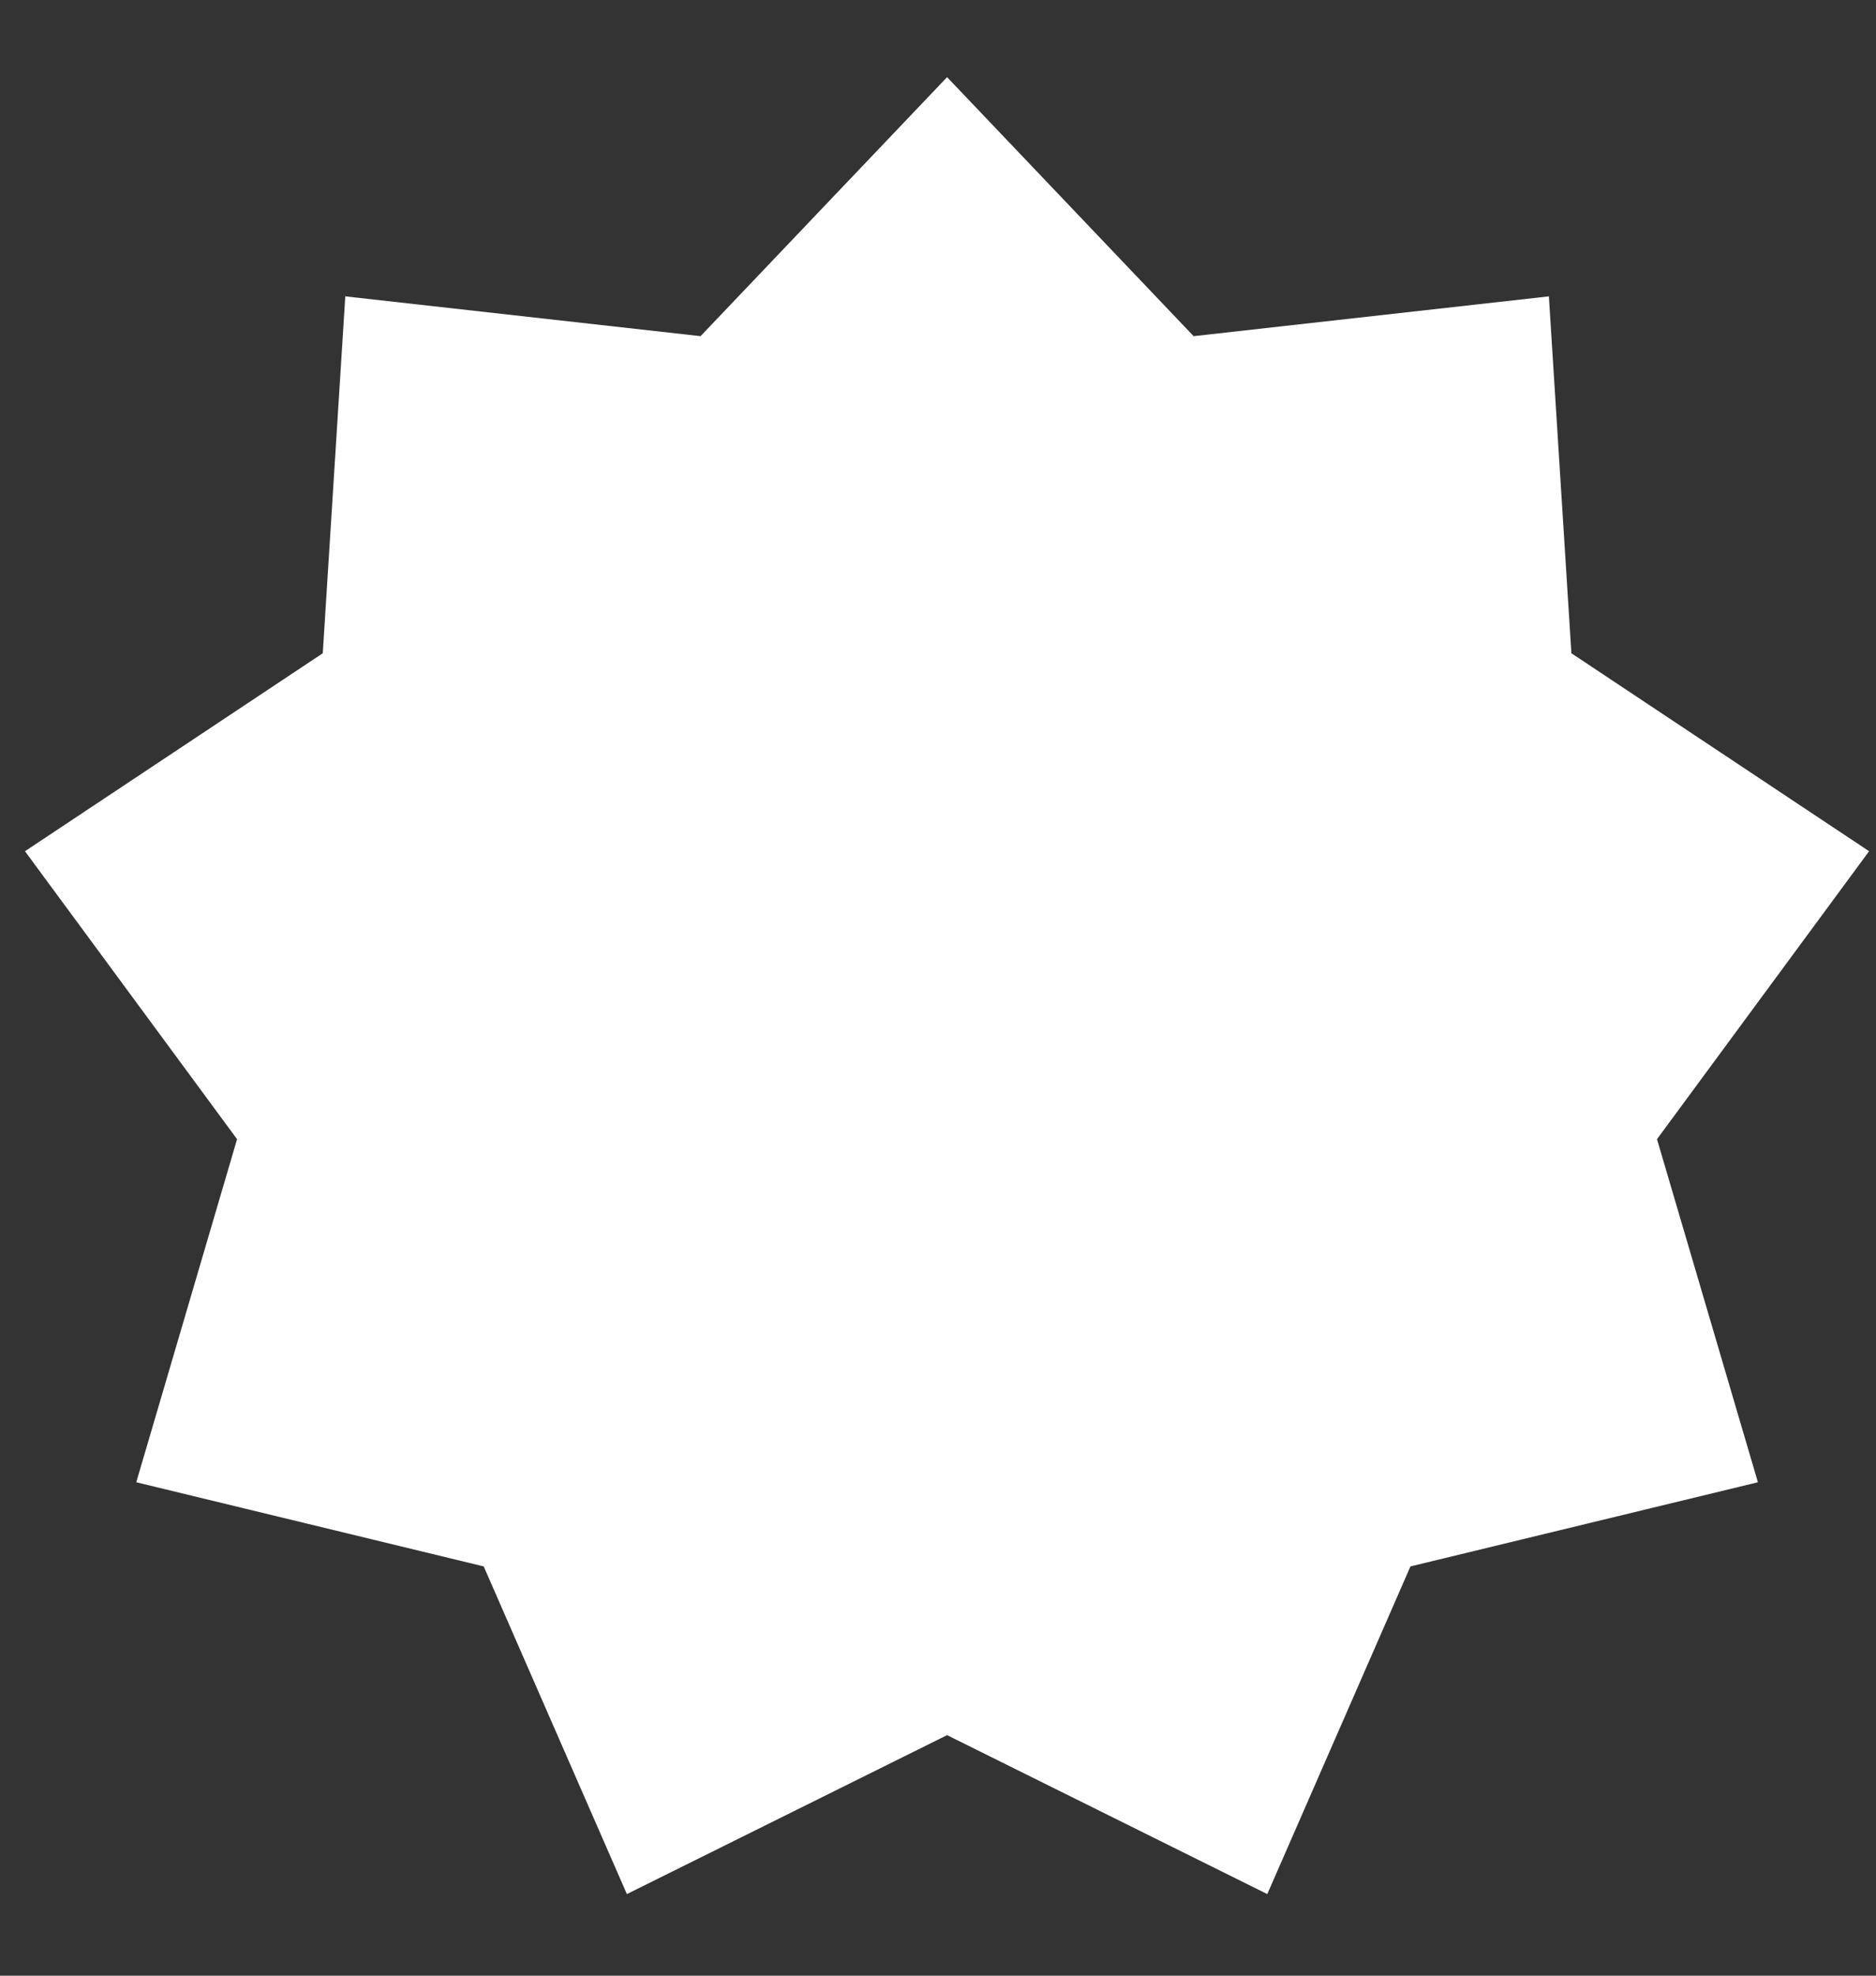 <?xml version="1.0" encoding="UTF-8"?> <svg xmlns="http://www.w3.org/2000/svg" width="19" height="20" viewBox="0 0 19 20" fill="none"><rect x="0" y="0" width="19" height="20" fill="#333333" stroke="none"/><path d="M9.592 0.781L12.089 3.403L15.687 3L15.915 6.613L18.93 8.617L16.782 11.532L17.804 15.005L14.285 15.857L12.835 19.174L9.592 17.565L6.349 19.174L4.899 15.857L1.38 15.005L2.401 11.532L0.253 8.617L3.269 6.613L3.497 3L7.095 3.403L9.592 0.781Z" fill="white"></path></svg> 
